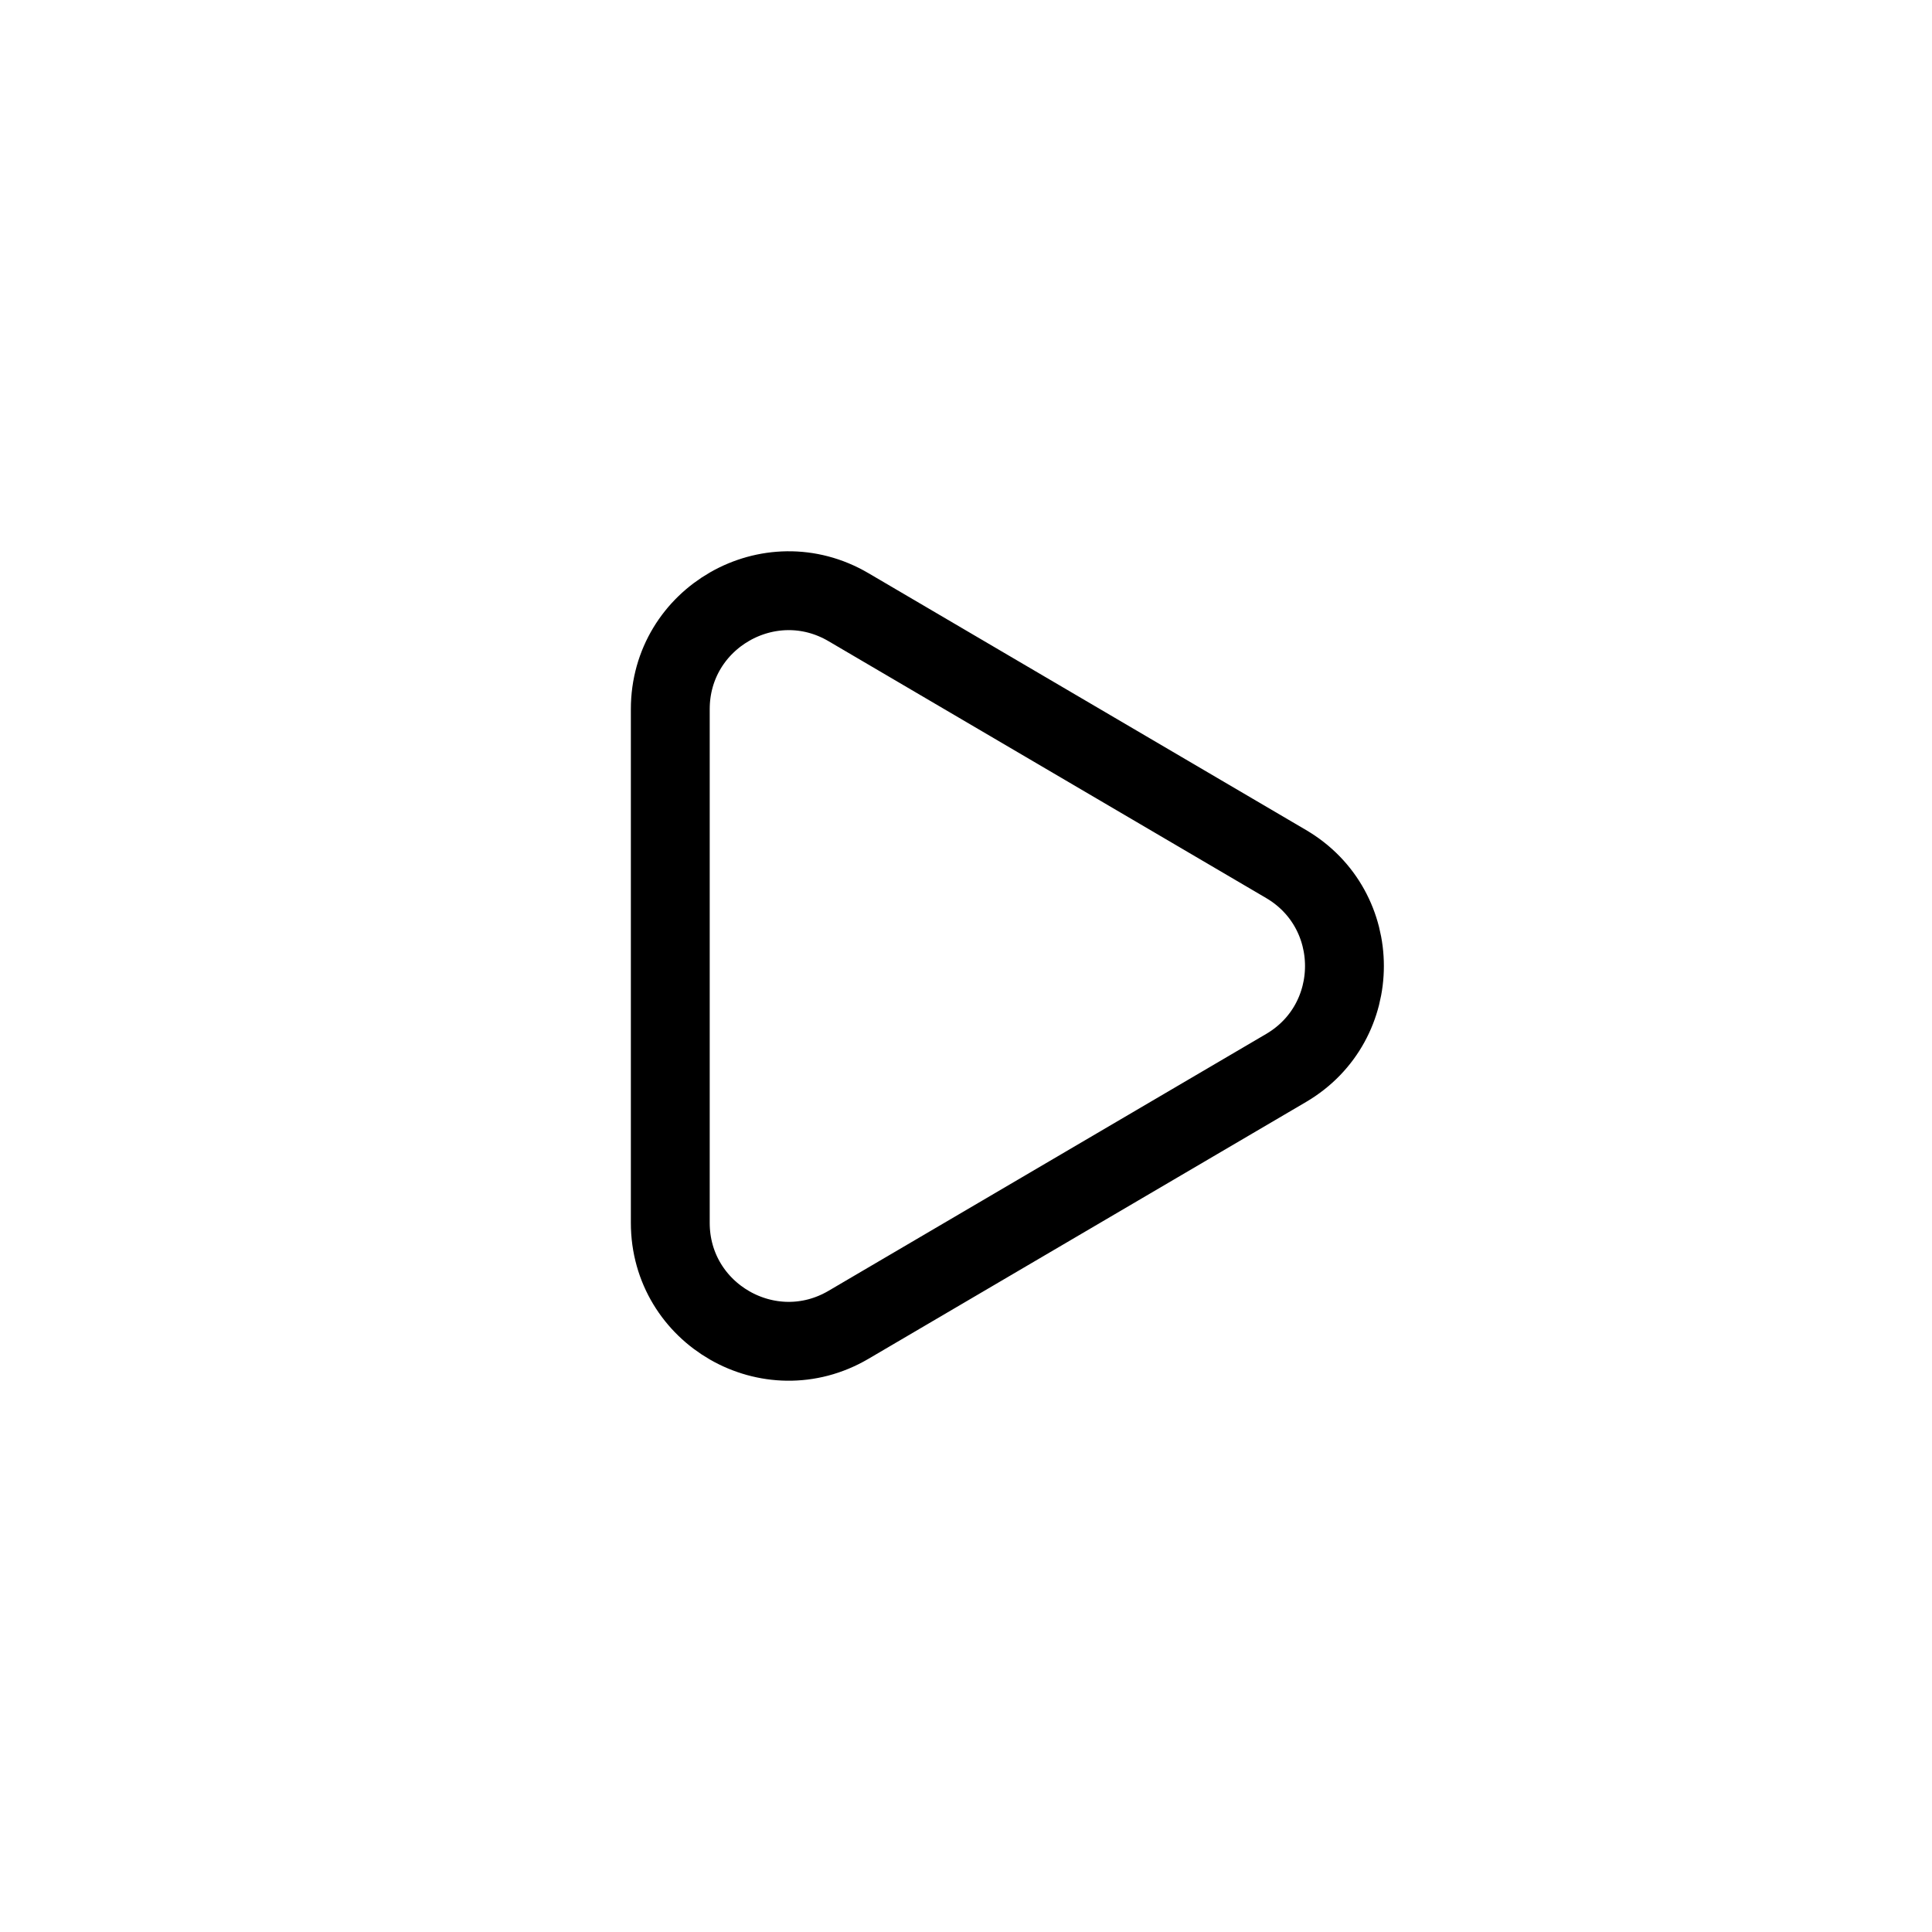 <svg width="49" height="49" viewBox="0 0 49 49" fill="none" xmlns="http://www.w3.org/2000/svg">
<path d="M32.617 27.087L21.519 33.601C19.519 34.775 17 33.333 17 31.014L17 17.986C17 15.667 19.519 14.225 21.519 15.399L32.617 21.913C34.592 23.072 34.592 25.928 32.617 27.087Z" stroke="black" stroke-width="2"/>
</svg>
